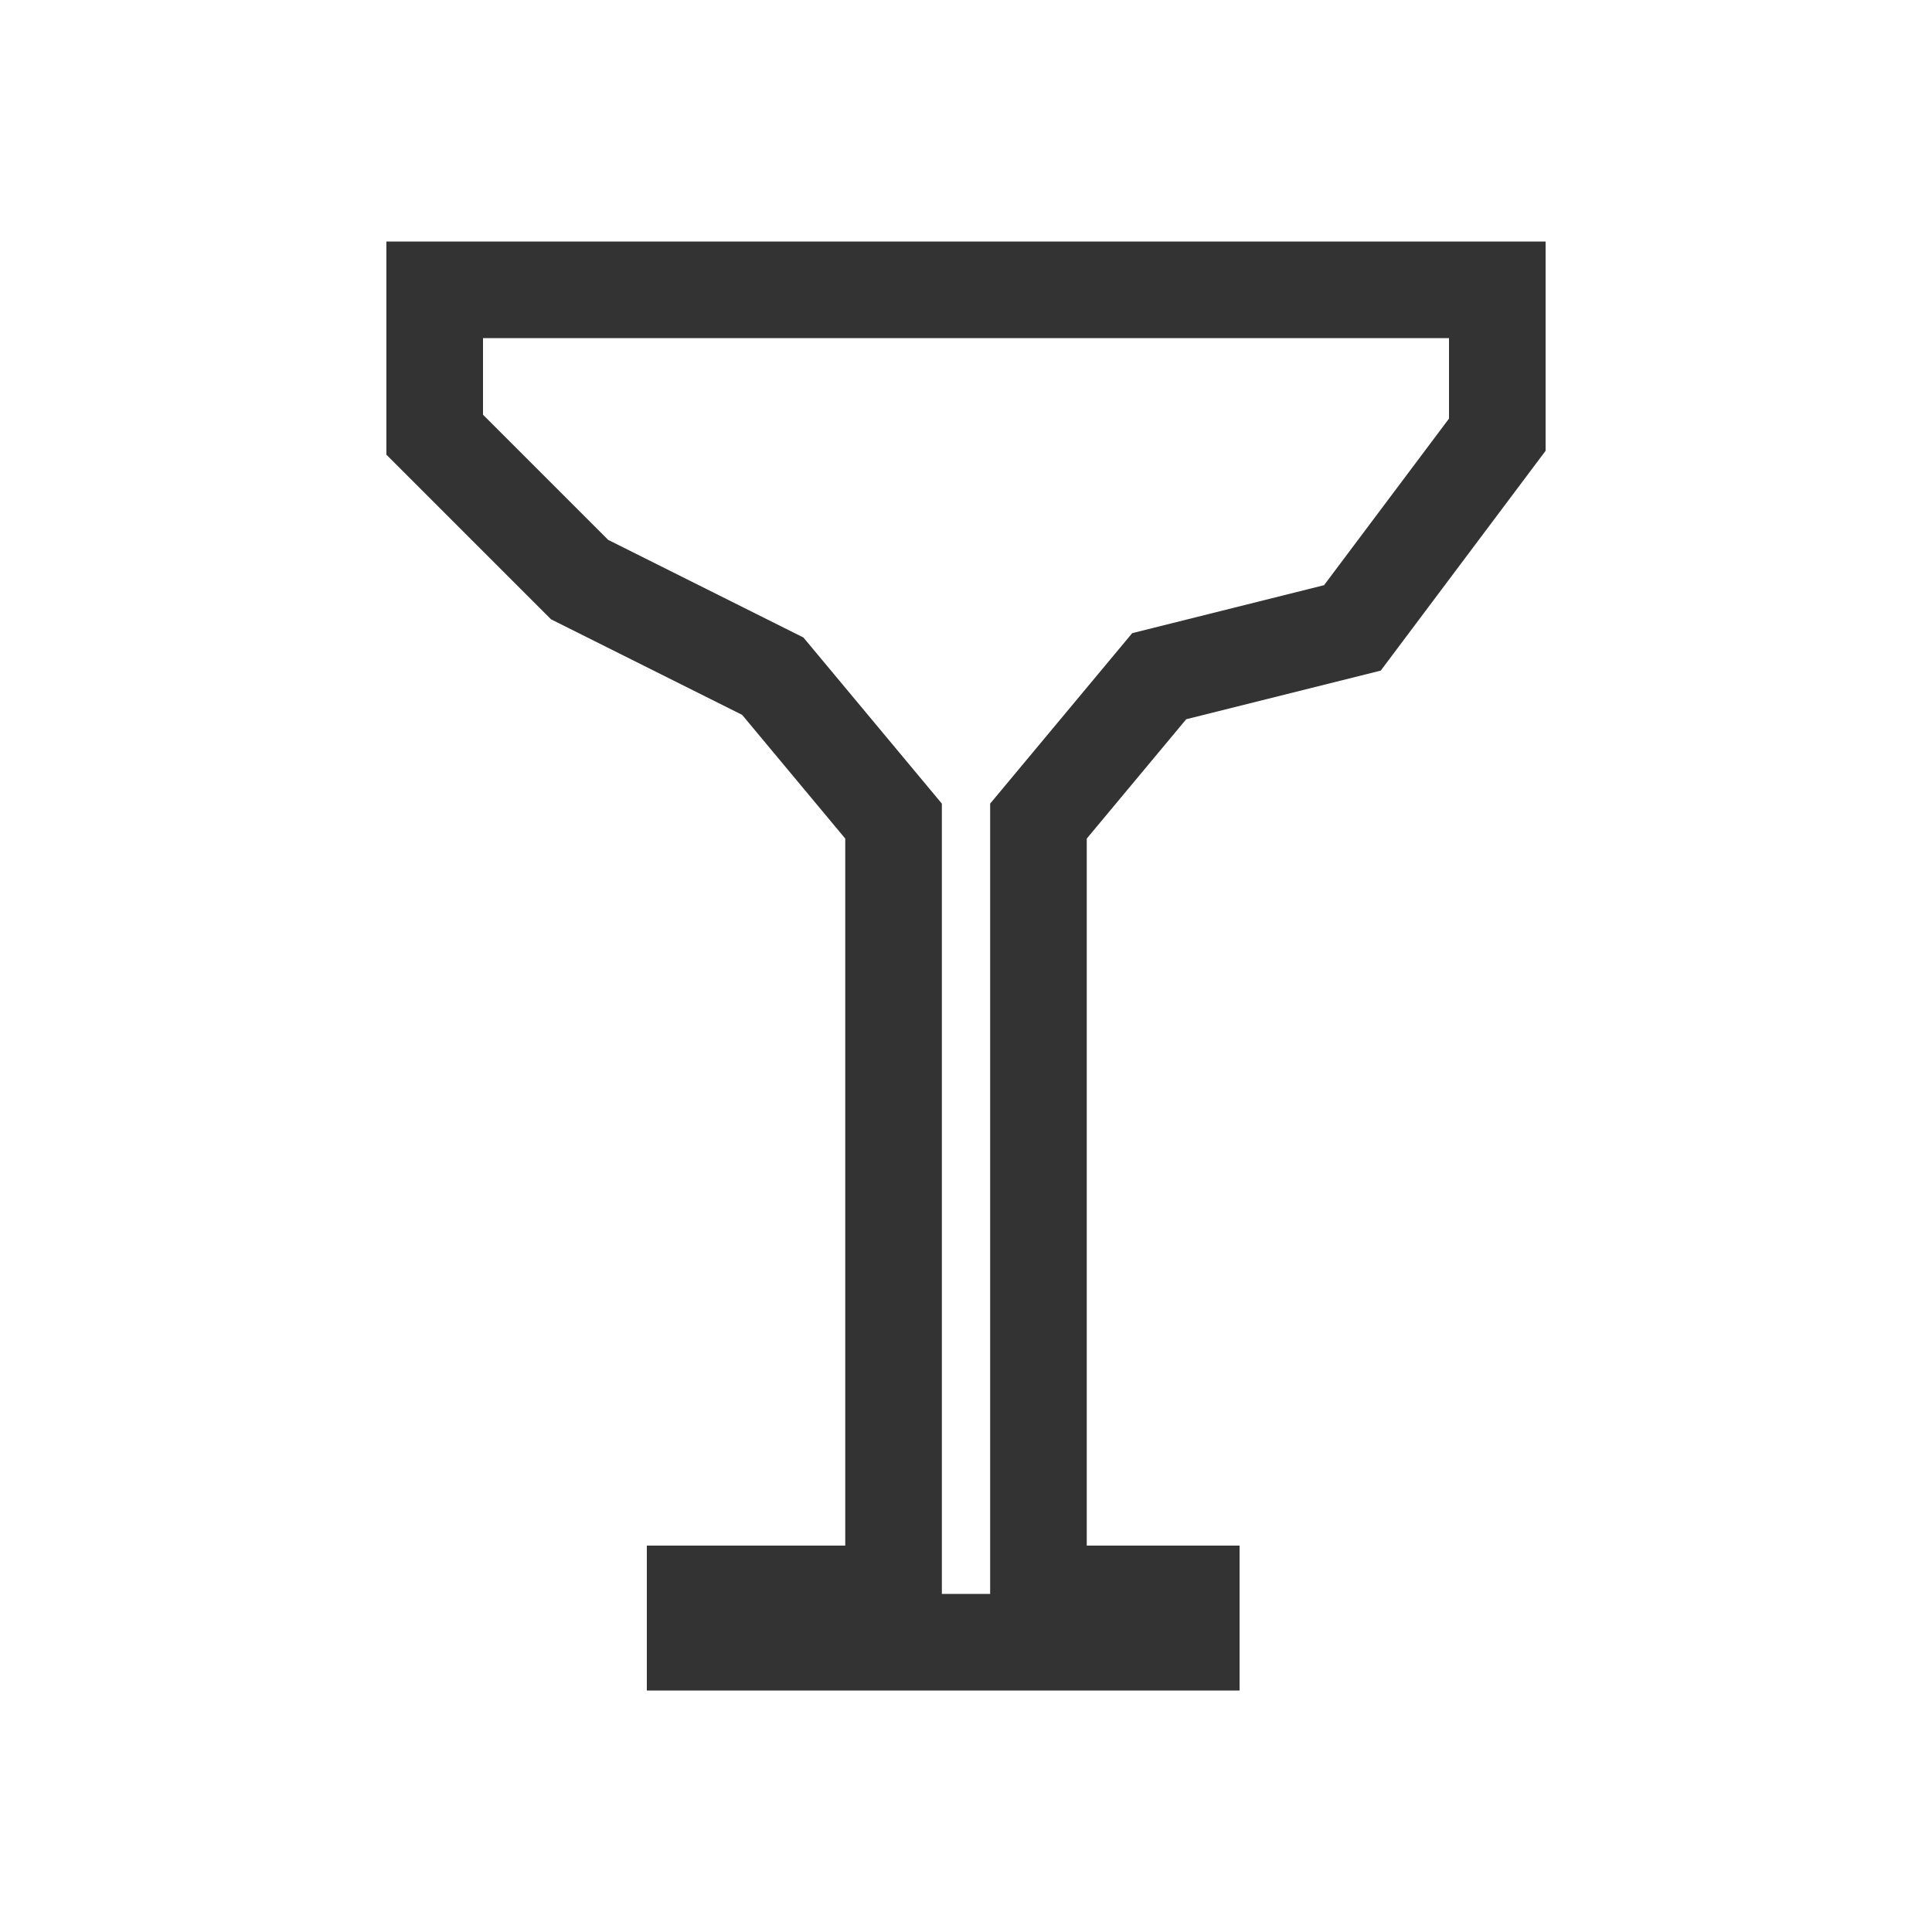 <svg version="1.1" width="16" height="16" viewBox="0 0 20 20" xmlns="http://www.w3.org/2000/svg"><path stroke="#333" fill="none" d="M9.25 16.5v-8L8 7 6 6 4.5 4.5V3h11v1.5l-1.5 2-2 .5-1.25 1.5v8h1.582v.5H7.196v-.5H9.25z"></path></svg>